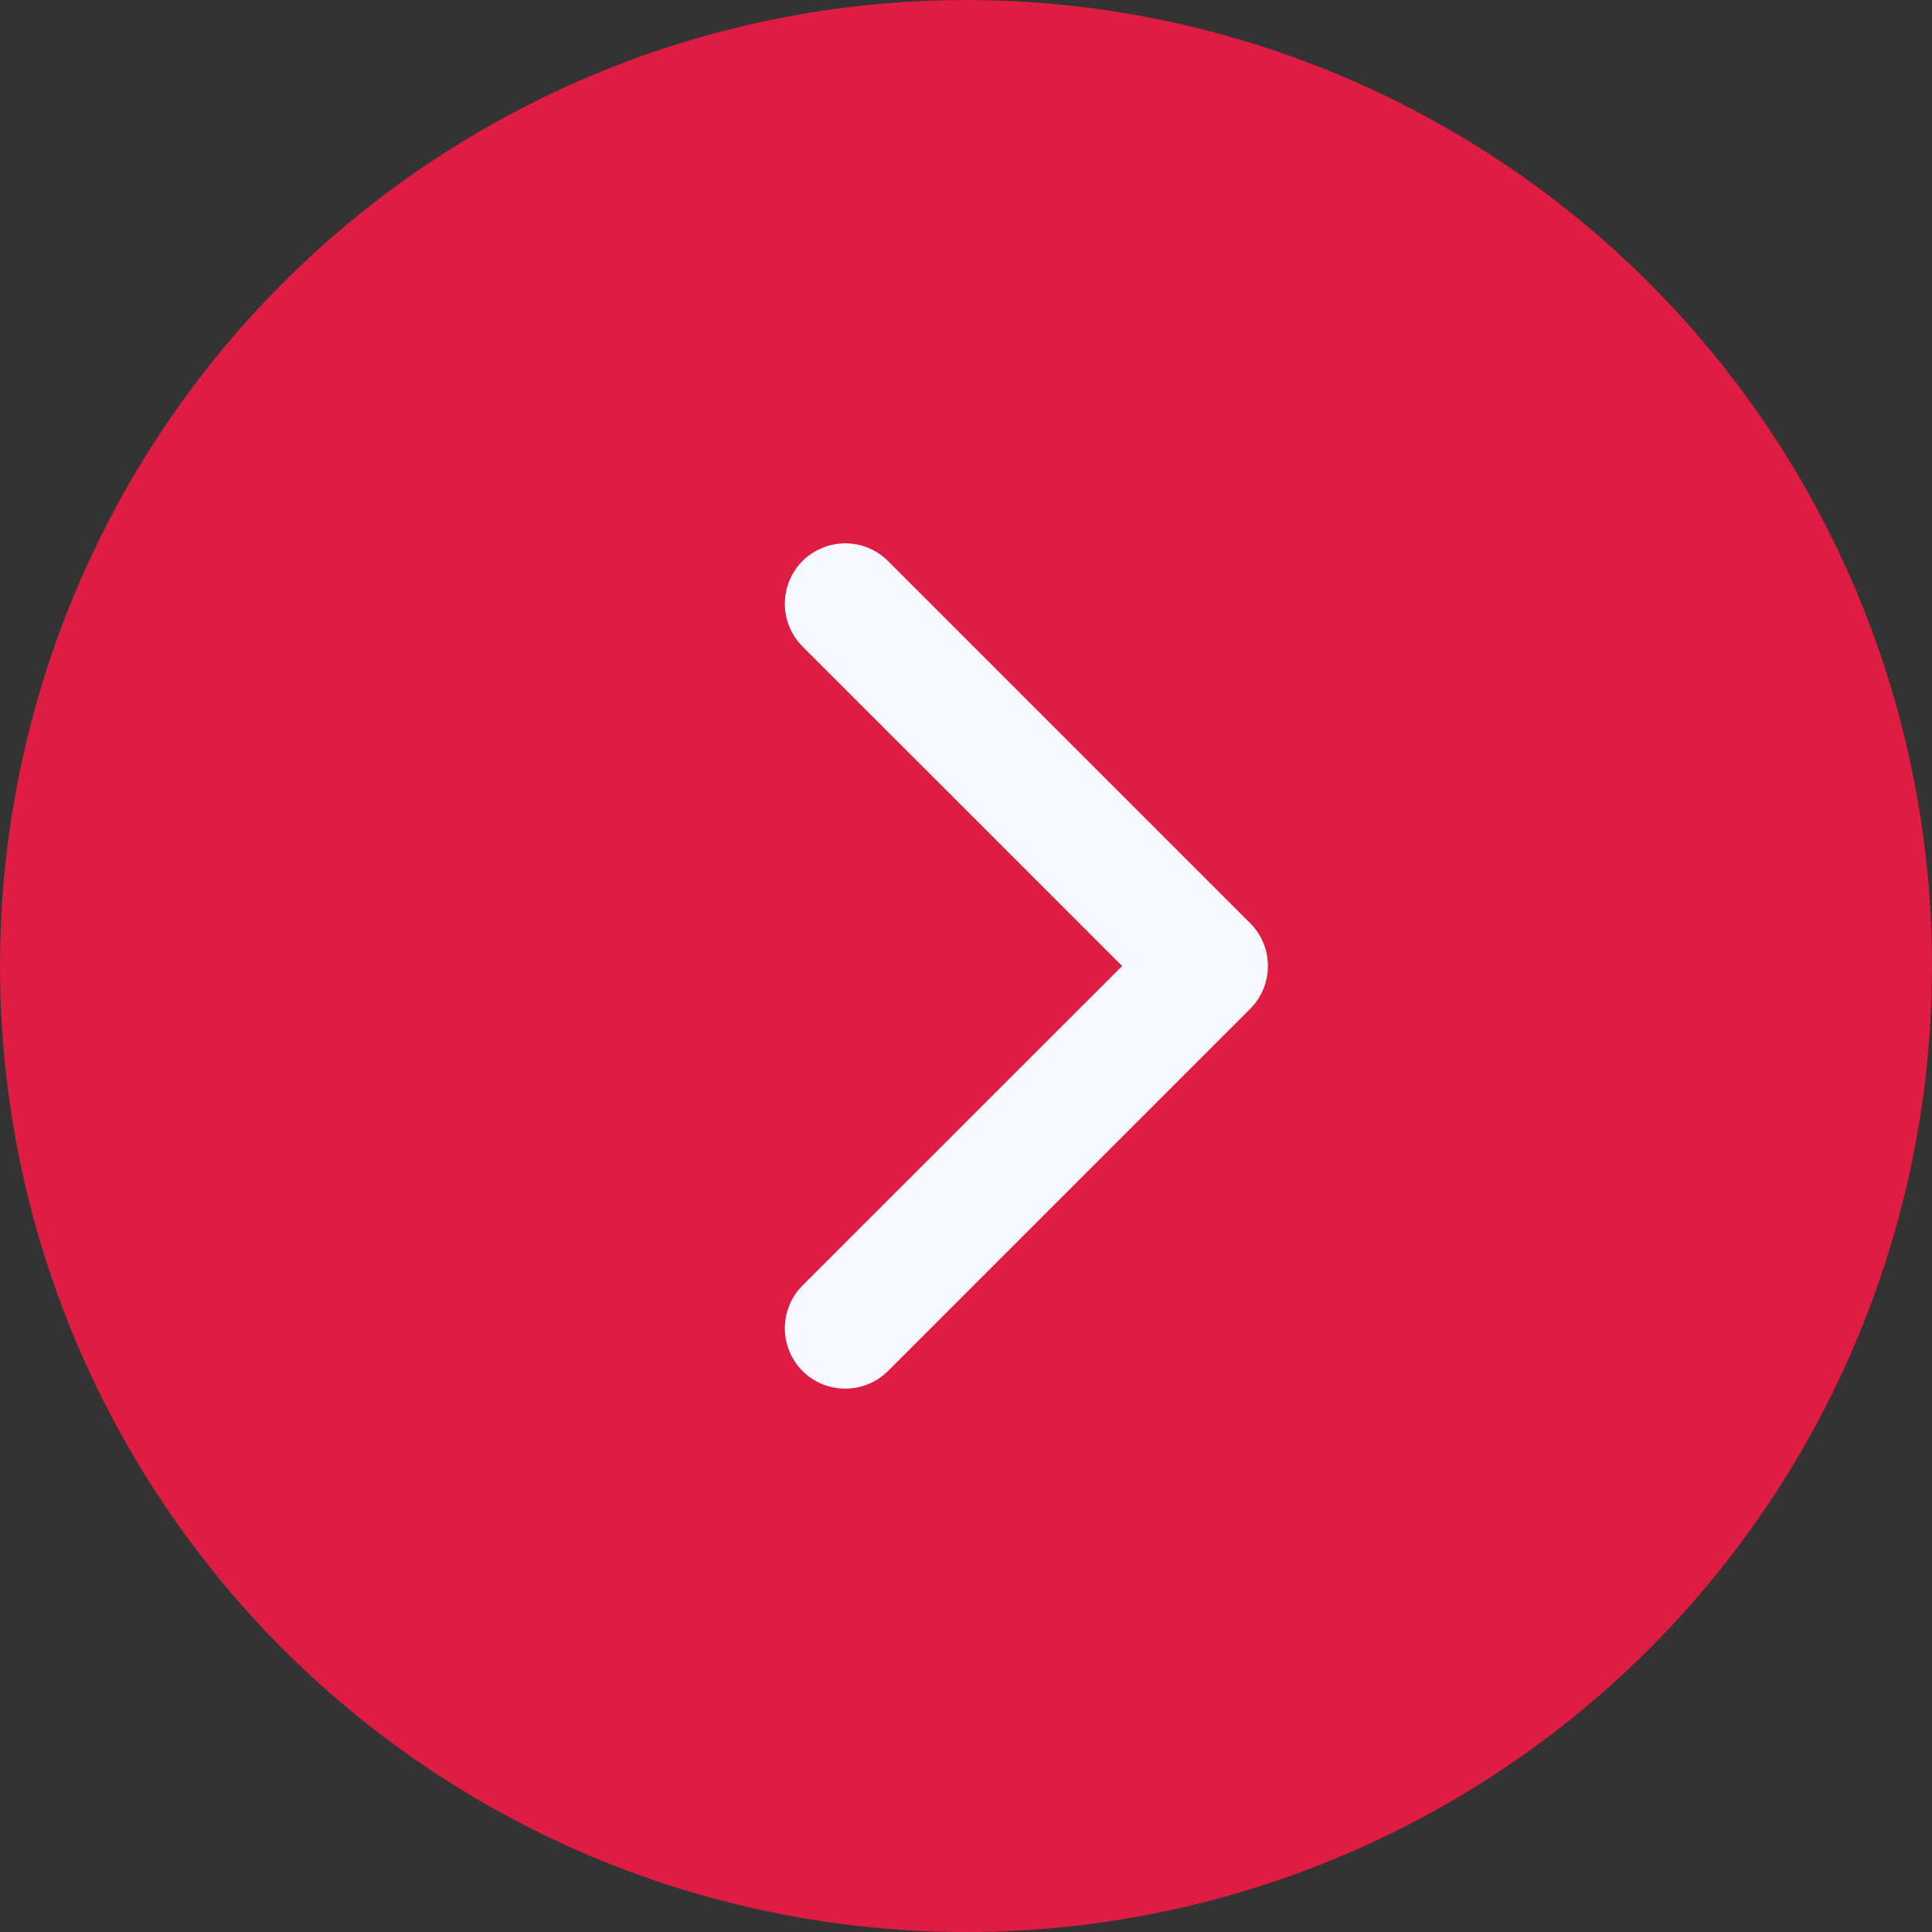 <svg width="22" height="22" viewBox="0 0 16 16" fill="none" xmlns="http://www.w3.org/2000/svg">
<rect x="0" y="0" width="16" height="16" fill="#333333" stroke="none"/>
<circle cx="8" cy="8" r="8" fill="#DF1C41"/>
<path fill-rule="evenodd" clip-rule="evenodd" d="M6.646 4.646C6.842 4.451 7.158 4.451 7.354 4.646L10.354 7.646C10.549 7.842 10.549 8.158 10.354 8.354L7.354 11.354C7.158 11.549 6.842 11.549 6.646 11.354C6.451 11.158 6.451 10.842 6.646 10.646L9.293 8L6.646 5.354C6.451 5.158 6.451 4.842 6.646 4.646Z" fill="#F8F8FF"/>
</svg>
